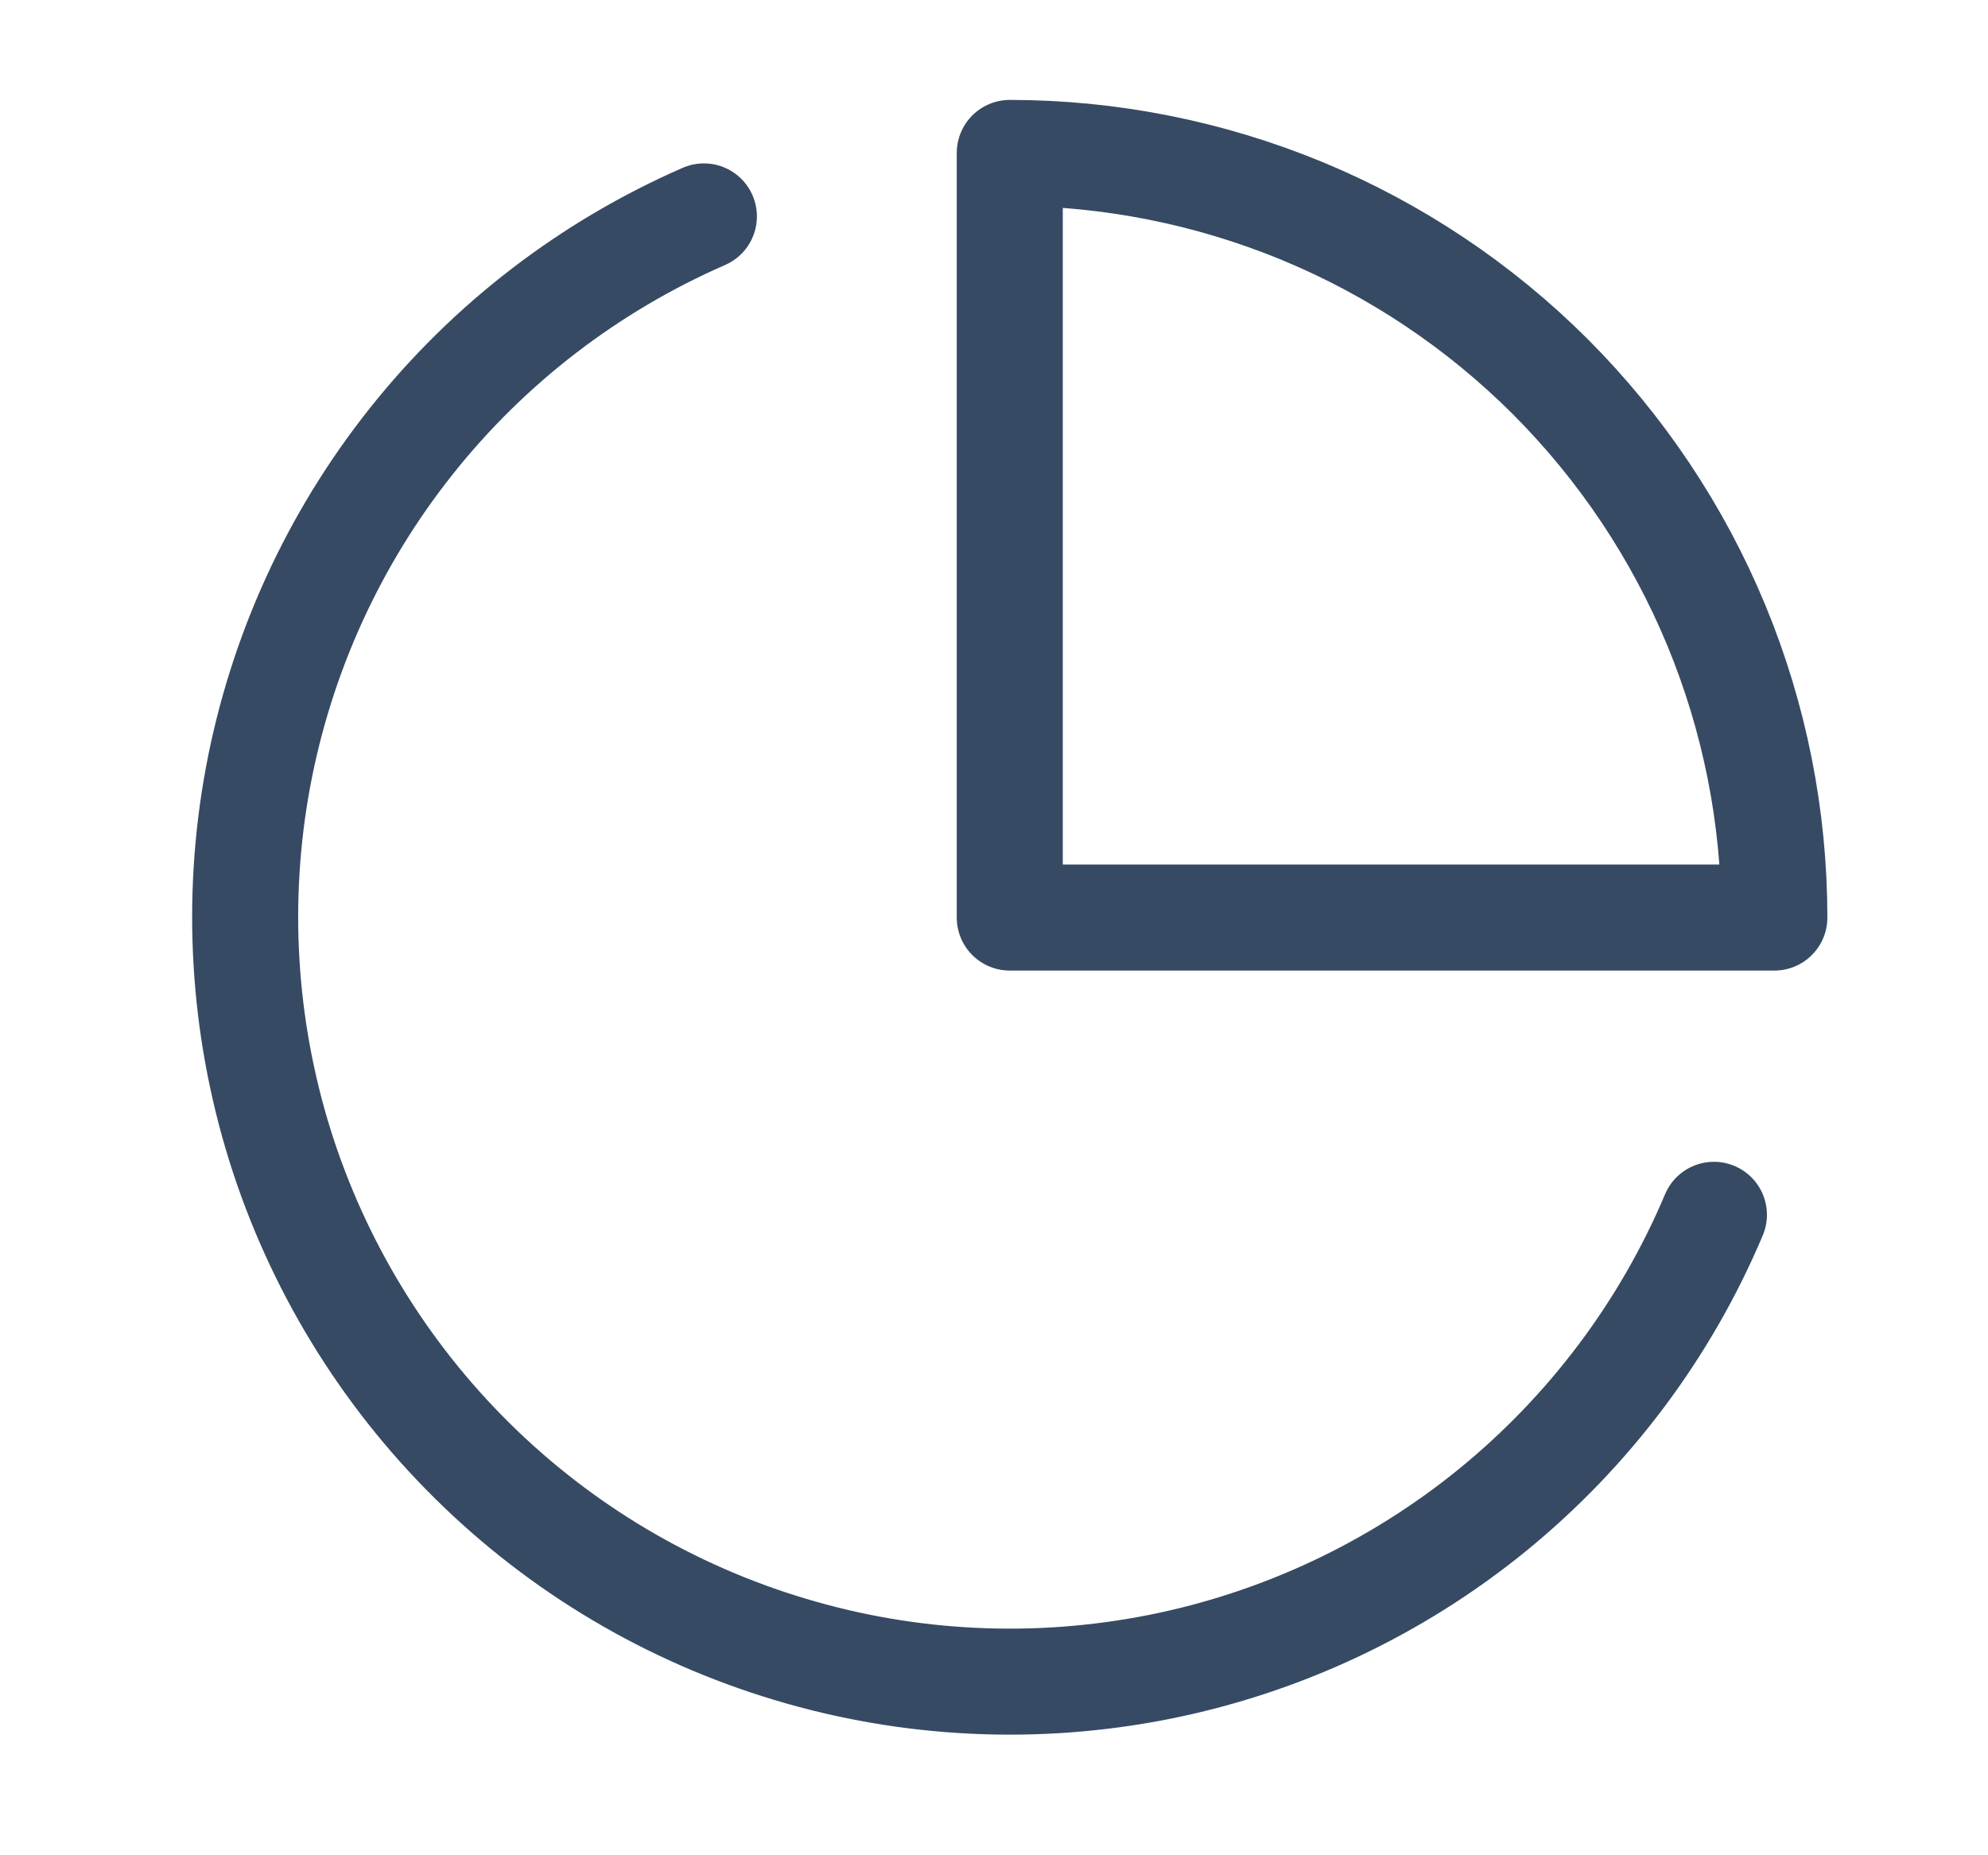 <svg width="15" height="14" viewBox="0 0 15 14" fill="none" xmlns="http://www.w3.org/2000/svg">
<g clip-path="url(#clip0_4114_223)">
<path d="M12.932 9.167C12.566 10.035 11.991 10.8 11.261 11.395C10.53 11.99 9.664 12.397 8.74 12.58C7.815 12.763 6.86 12.717 5.958 12.445C5.055 12.174 4.233 11.686 3.563 11.023C2.893 10.361 2.395 9.544 2.113 8.645C1.832 7.745 1.775 6.791 1.947 5.864C2.12 4.938 2.516 4.068 3.103 3.33C3.689 2.592 4.448 2.01 5.311 1.633" stroke="#364A63" stroke-width="0.8" stroke-linecap="round" stroke-linejoin="round"/>
<path d="M13.388 6.924C13.388 6.166 13.239 5.416 12.949 4.716C12.659 4.016 12.234 3.38 11.699 2.844C11.163 2.308 10.527 1.883 9.827 1.593C9.127 1.304 8.377 1.154 7.619 1.154V6.924H13.388Z" stroke="#364A63" stroke-width="0.8" stroke-linecap="round" stroke-linejoin="round"/>
</g>
<defs>
<clipPath id="clip0_4114_223">
<rect x="0.695" width="13.846" height="13.846" fill="white"/>
</clipPath>
</defs>
</svg>
